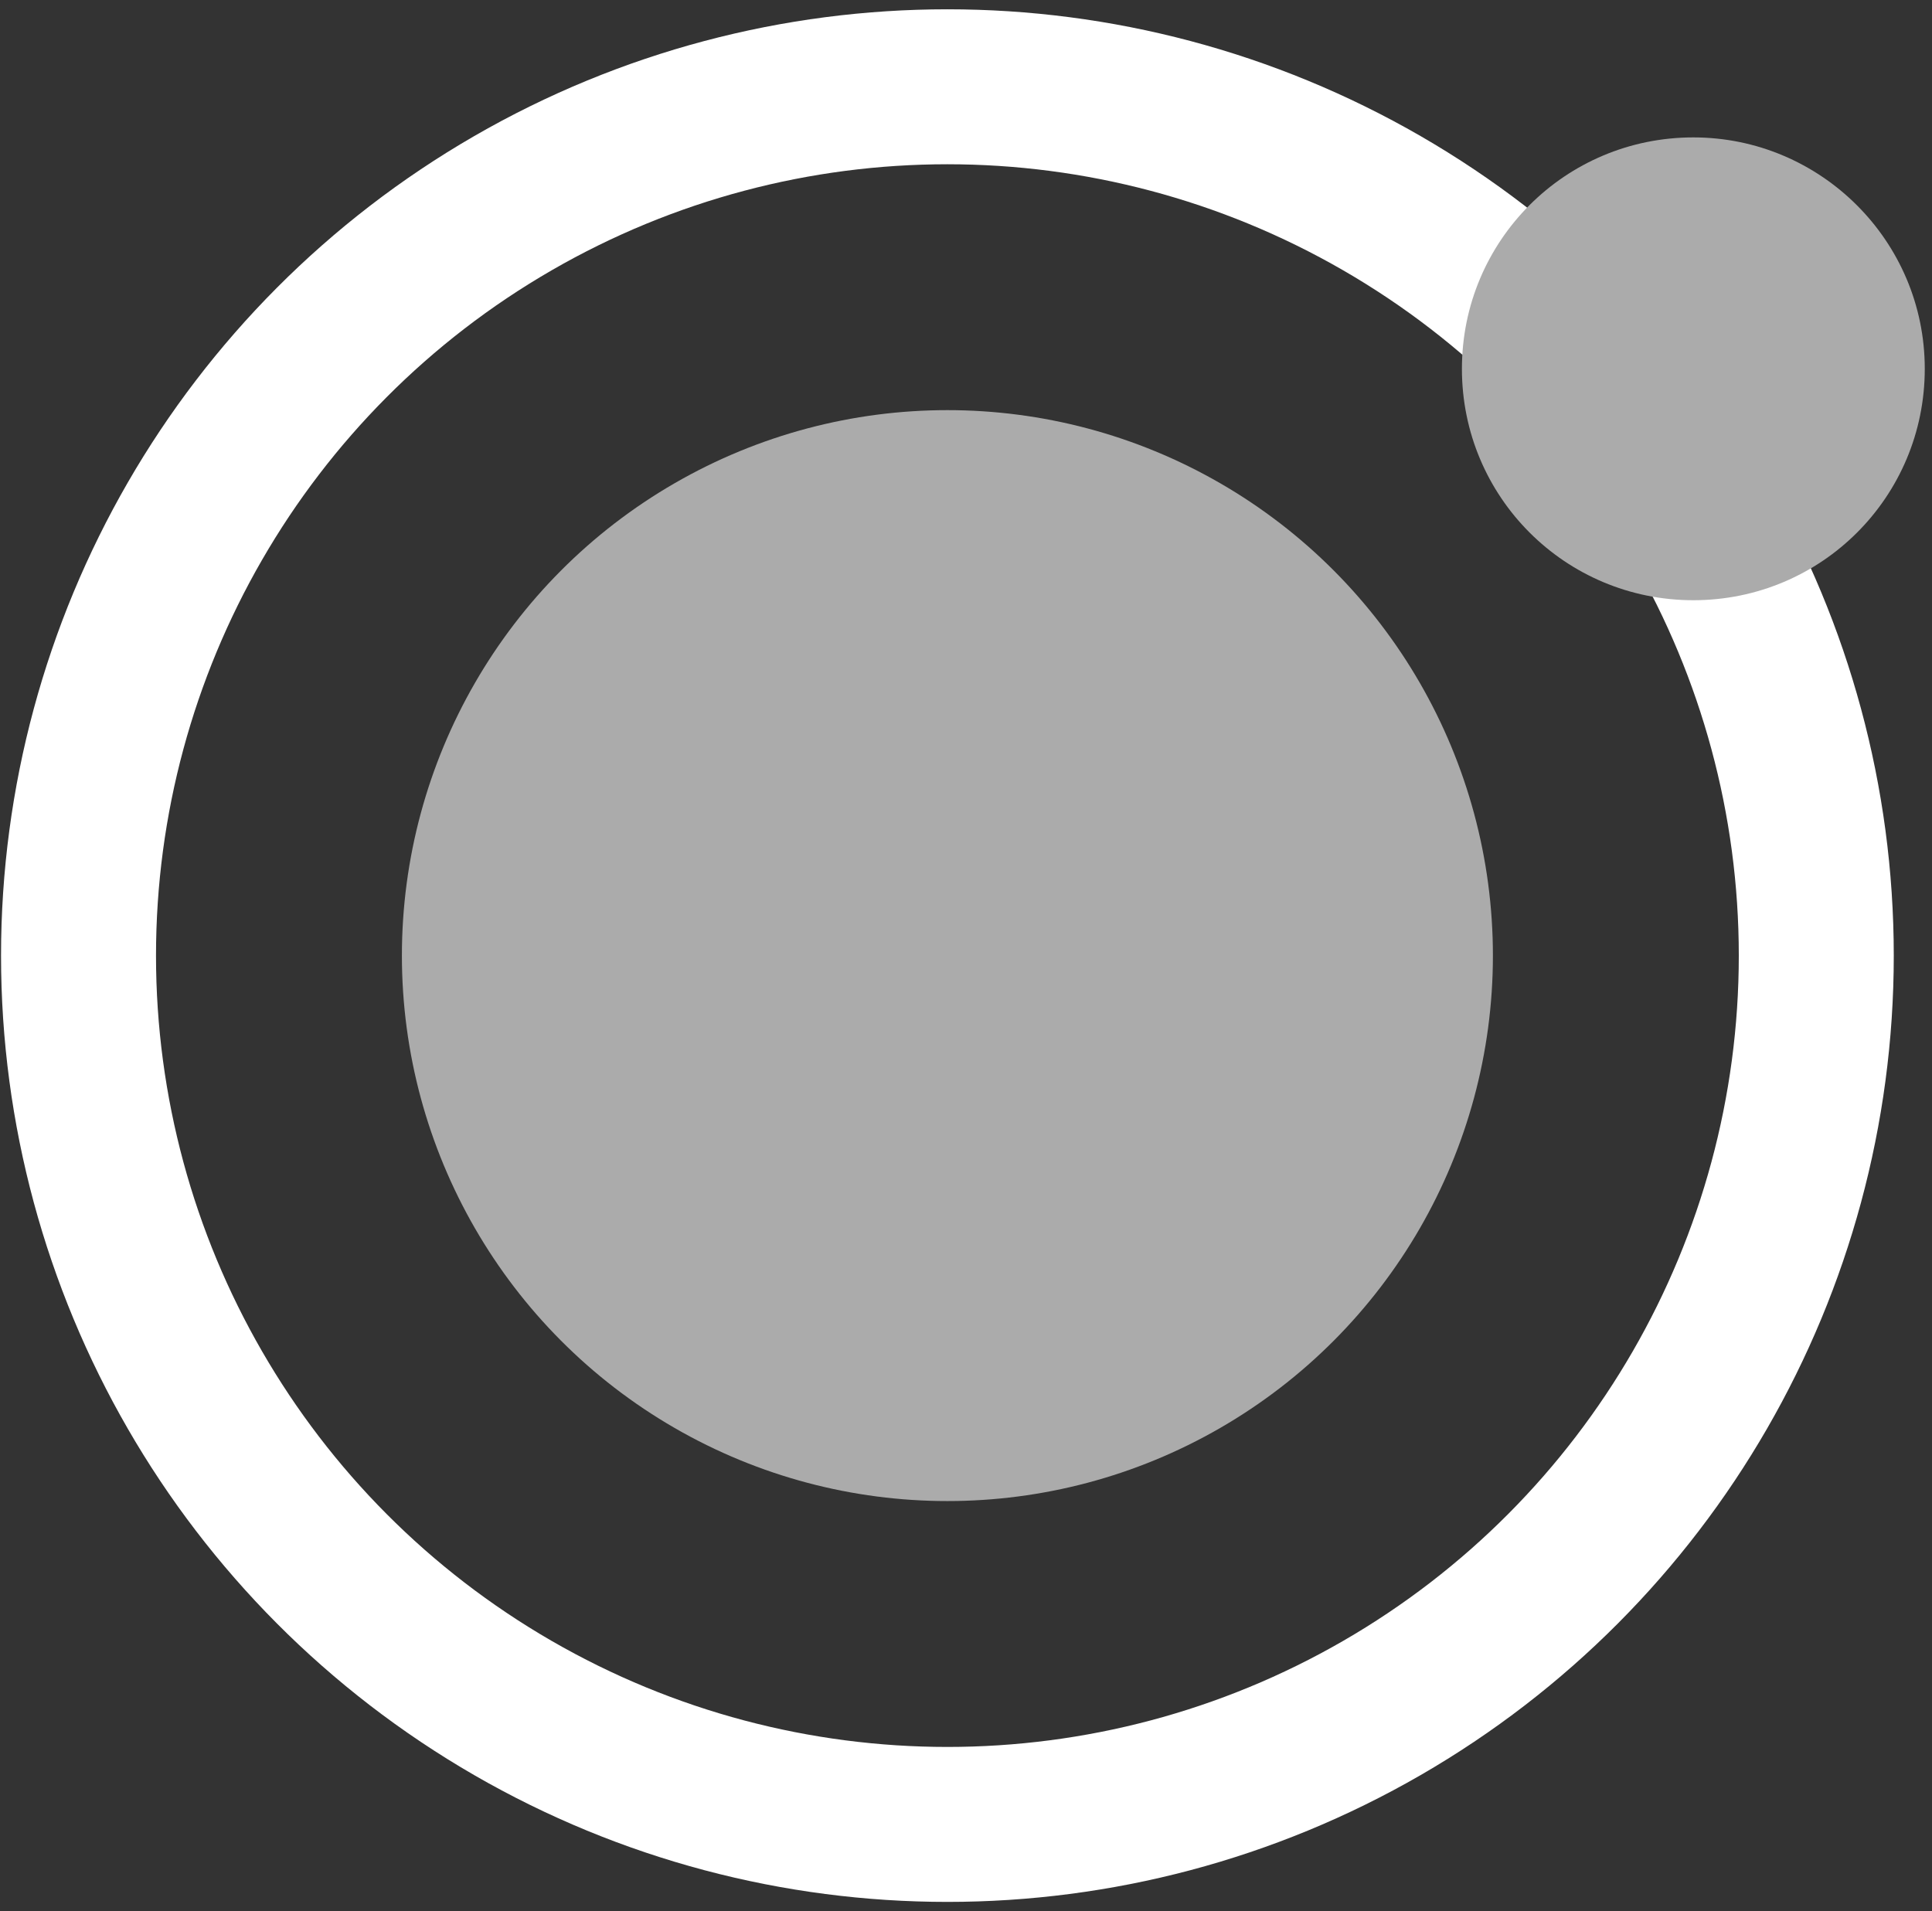 <?xml version="1.0" encoding="UTF-8"?>
<svg width="187px" height="185px" viewBox="0 0 187 185" version="1.1" xmlns="http://www.w3.org/2000/svg" xmlns:xlink="http://www.w3.org/1999/xlink">
    <rect x="0" y="0" width="187" height="185" fill="#333333" stroke="none"/>
    <g id="Page-1" stroke="none" stroke-width="1" fill="none" fill-rule="evenodd">
        <g id="Group-6">
            <g id="Group-5">
                <g id="Group-3">
                    <g id="Group-2">
                        <circle id="Oval" stroke="#FFFFFF" stroke-width="15" cx="91.7" cy="92.5" r="84.1"></circle>
                        <circle id="Oval" fill="#ABABAB" cx="91.7" cy="92.5" r="52.8"></circle>
                        <path d="M186.3,35.7 C186.3,48.1 176.3,58.1 163.9,58.1 C151.5,58.1 141.5,48.1 141.5,35.7 C141.5,23.3 151.5,13.3 163.9,13.3 C176.2,13.3 186.3,23.3 186.3,35.7 Z" id="Path" fill="#ABABAB"></path>
                    </g>
                </g>
            </g>
        </g>
    </g>
</svg>